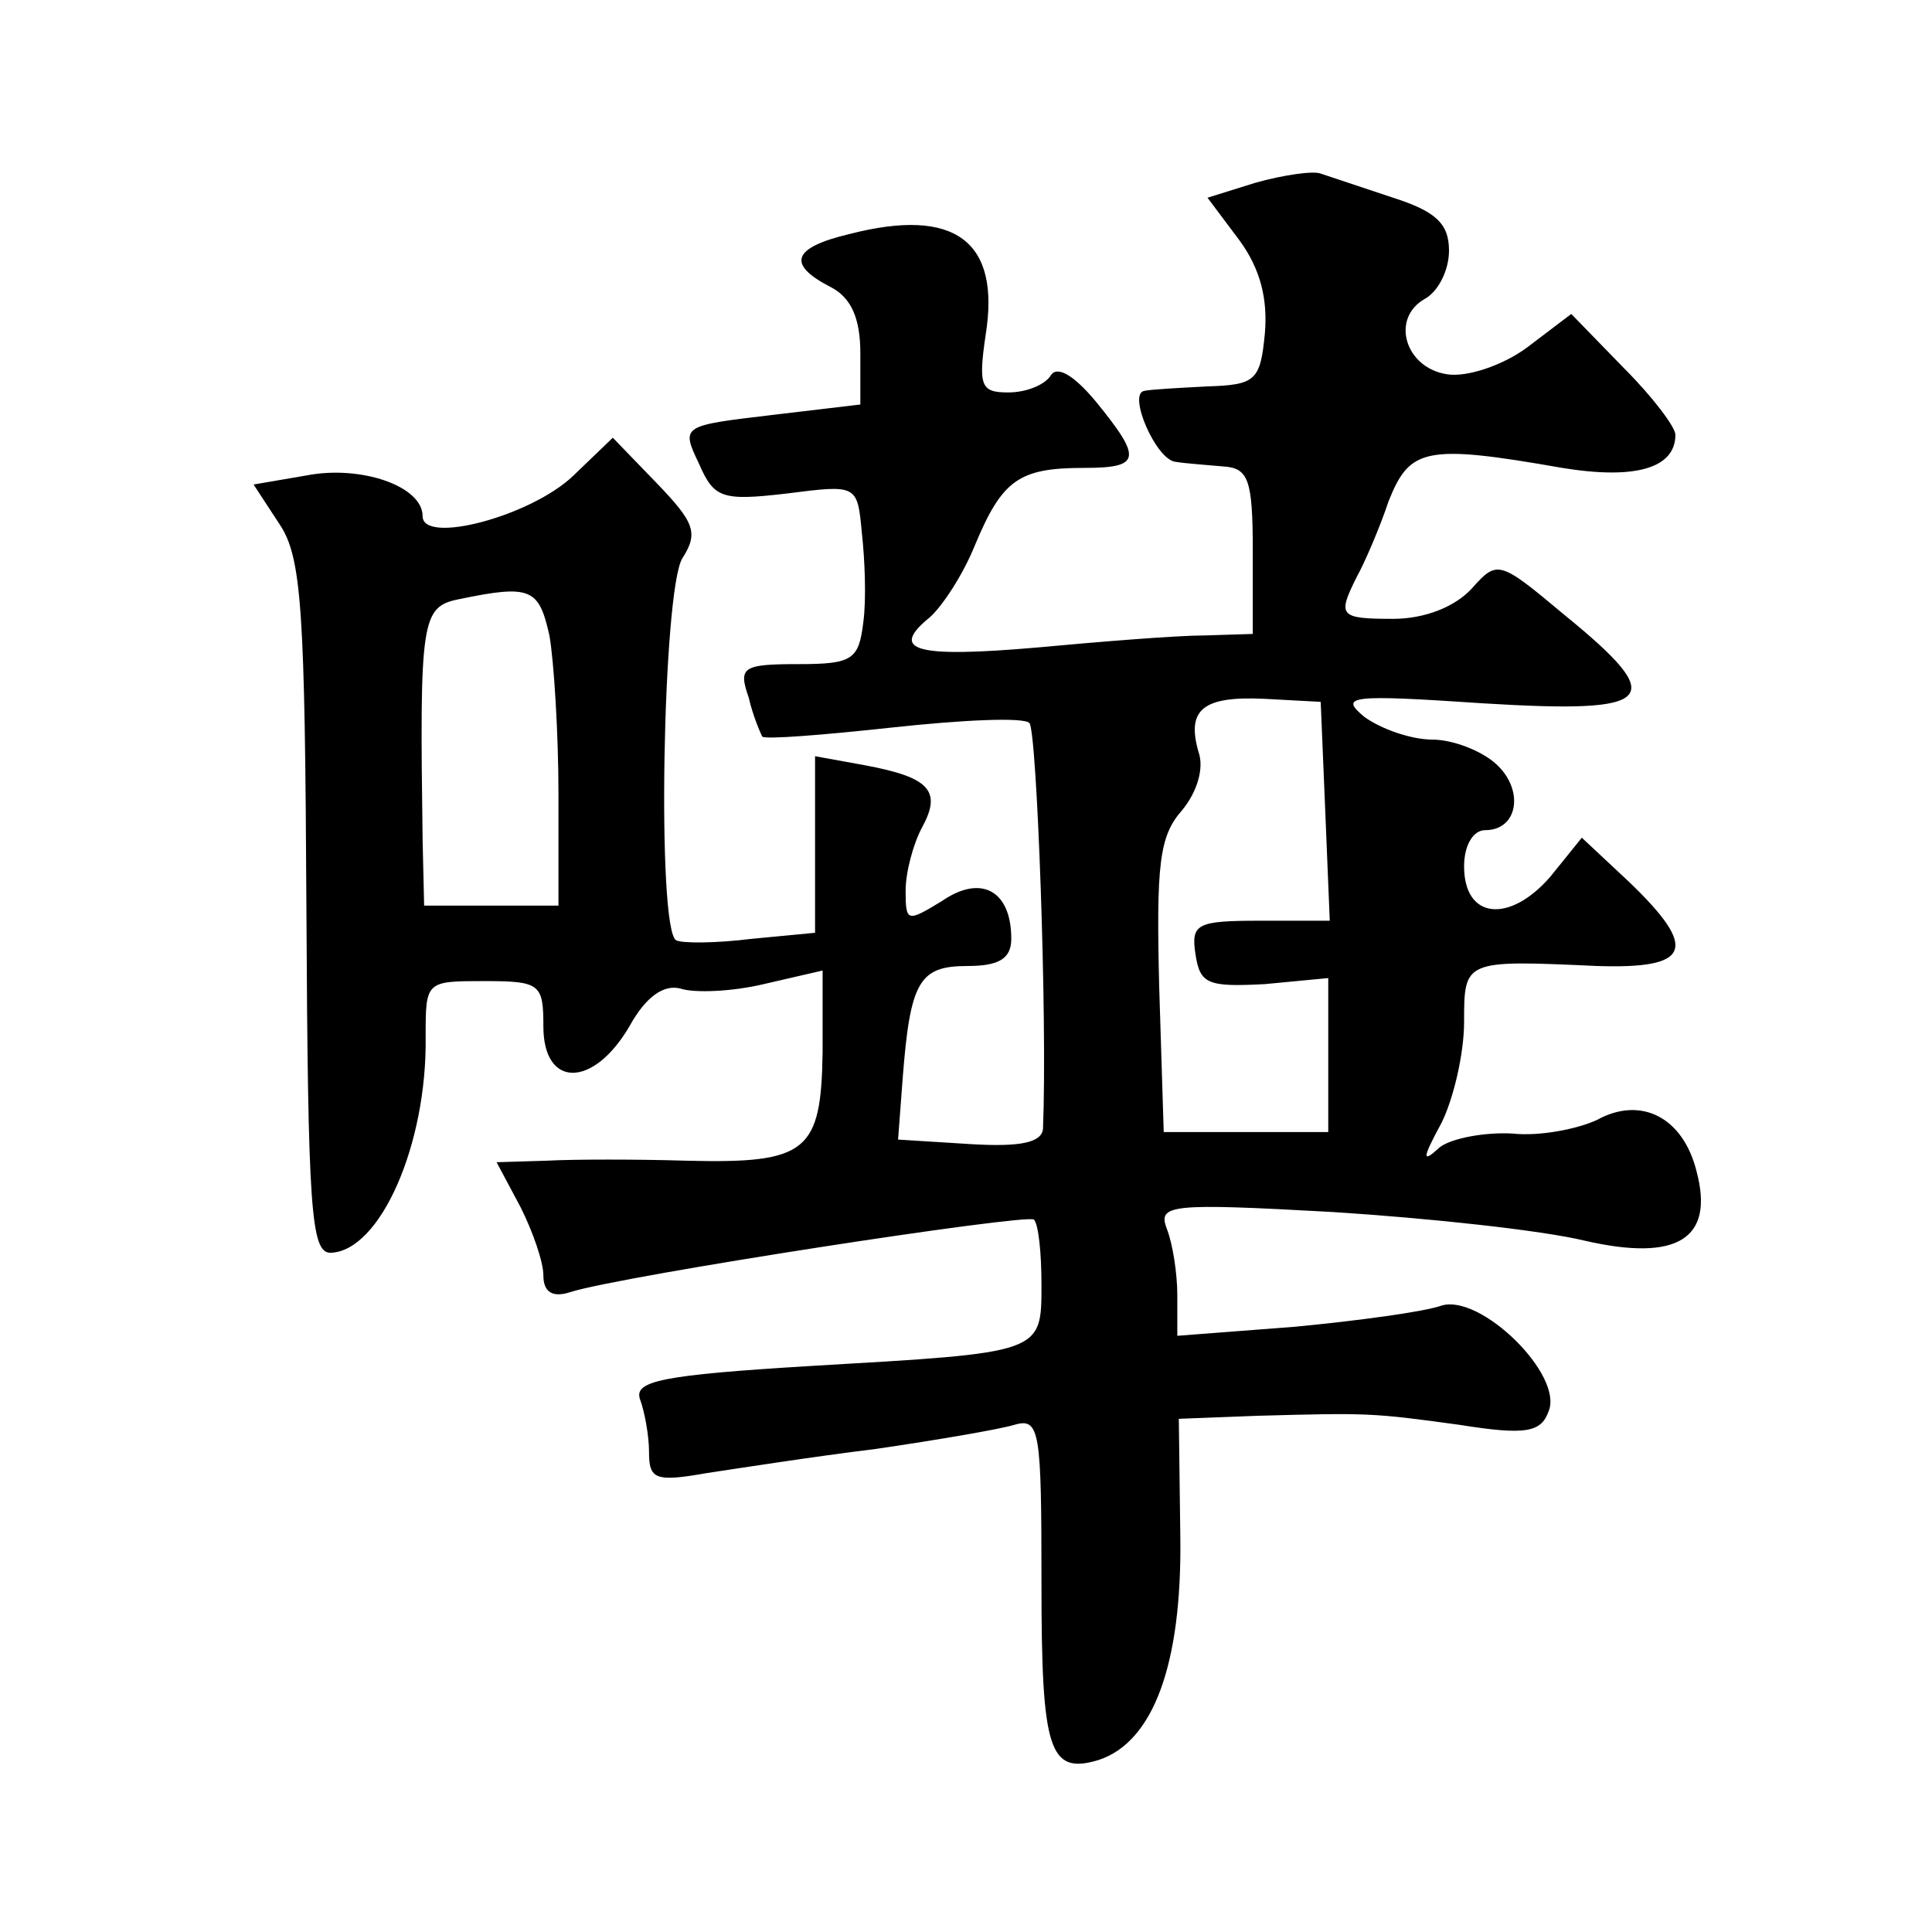 <?xml version="1.0" standalone="no"?>
<!DOCTYPE svg PUBLIC "-//W3C//DTD SVG 20010904//EN"
 "http://www.w3.org/TR/2001/REC-SVG-20010904/DTD/svg10.dtd">
<svg version="1.0" xmlns="http://www.w3.org/2000/svg"
 width="128pt" height="128pt" viewBox="0 0 128 128"
 preserveAspectRatio="xMidYMid meet">
<g transform="translate(0,128) scale(0.1,-0.1)"
fill="#0" stroke="none">
<path d="M832 1159 l-32 -10 21 -28 c14 -19 19 -39 17 -62 -3 -31 -6 -34 -38 -35
-19 -1 -38 -2 -42 -3 -11 -2 8 -46 21 -47 6 -1 20 -2 31 -3 17 -1 20 -8 20 -56
l0 -55 -32 -1 c-18 0 -68 -4 -111 -8 -81 -7 -98 -2 -71 20 8 7 22 28 30 48 18 43
29 51 72 51 38 0 39 6 8 44 -15 18 -26 24 -30 17 -4 -6 -16 -11 -28 -11 -18 0 -20
4 -15 38 10 62 -20 85 -90 67 -38 -9 -42 -20 -13 -35 14 -7 20 -21 20 -44 l0 -34
-59 -7 c-59 -7 -60 -7 -48 -32 10 -23 15 -25 58 -20 47 6 47 6 50 -26 2 -18 3 -44
1 -59 -3 -25 -7 -28 -43 -28 -37 0 -40 -2 -33 -22 3 -13 8 -24 9 -26 2 -2 40 1
86 6 46 5 87 7 91 3 5 -5 12 -197 9 -269 -1 -9 -15 -12 -48 -10 l-48 3 3 40 c5
65 11 75 43 75 21 0 29 5 29 18 0 32 -20 43 -46 25 -23 -14 -24 -14 -24 7 0 12
5 31 11 42 13 24 5 33 -38 41 l-33 6 0 -58 0 -59 -42 -4 c-24 -3 -46 -3 -50 -1
-13 7 -9 231 4 253 11 17 8 24 -17 50 l-29 30 -26 -25 c-28 -27 -100 -46 -100 -27
0 20 -41 34 -77 27 l-35 -6 17 -26 c15 -22 17 -57 18 -254 1 -201 3 -229 16 -229
33 1 64 72 63 143 0 37 0 37 39 37 37 0 39 -2 39 -30 0 -41 33 -41 57 0 11 20 23
28 34 25 9 -3 34 -2 55 3 l39 9 0 -54 c-1 -66 -10 -74 -90 -72 -33 1 -75 1 -93
0 l-33 -1 16 -30 c8 -16 15 -36 15 -45 0 -11 6 -15 18 -11 35 11 302 52 307 48
3 -3 5 -22 5 -43 0 -46 1 -45 -153 -54 -99 -6 -117 -10 -113 -22 3 -8 6 -24 6 -35
0 -18 4 -20 38 -14 20 3 71 11 112 16 41 6 82 13 92 16 17 5 18 -4 18 -105 0 -111
5 -127 38 -117 36 12 55 63 54 147 l-1 79 52 2 c73 2 76 2 134 -6 44 -7 54 -5 59
9 10 24 -45 78 -71 70 -11 -4 -55 -10 -97 -14 l-78 -6 0 27 c0 14 -3 34 -7 44 -6
16 2 17 110 11 63 -4 138 -12 167 -19 61 -14 86 1 74 46 -9 36 -37 50 -66 34 -13
-6 -38 -11 -56 -9 -18 1 -40 -3 -48 -9 -12 -11 -12 -8 1 16 8 16 15 46 15 67 0
41 0 41 88 37 62 -2 68 11 21 56 l-31 29 -21 -26 c-27 -31 -57 -28 -57 7 0 14 6
24 14 24 22 0 26 27 7 44 -10 9 -29 16 -42 16 -14 0 -34 7 -45 15 -17 14 -10 15
79 9 115 -7 123 2 53 59 -43 36 -44 36 -61 17 -11 -12 -31 -20 -52 -20 -36 0 -37
2 -24 28 5 9 15 32 21 50 14 35 24 38 115 22 49 -8 75 0 75 22 0 5 -15 25 -34 44
l-35 36 -29 -22 c-16 -12 -40 -20 -53 -18 -28 4 -38 37 -15 50 9 5 16 19 16 32
0 18 -9 26 -37 35 -21 7 -42 14 -48 16 -5 2 -25 -1 -43 -6z m-468 -300 c3 -17 6
-65 6 -105 l0 -74 -45 0 -44 0 -1 43 c-2 146 -1 155 24 160 48 10 53 7 60 -24z
m514 -116 l3 -73 -46 0 c-42 0 -46 -2 -43 -22 3 -20 8 -22 46 -20 l42 4 0 -51 0
-51 -54 0 -55 0 -3 96 c-2 81 0 100 15 117 10 12 15 28 11 39 -8 28 3 37 44 35
l37 -2 3 -72z"/>
</g>
</svg>

